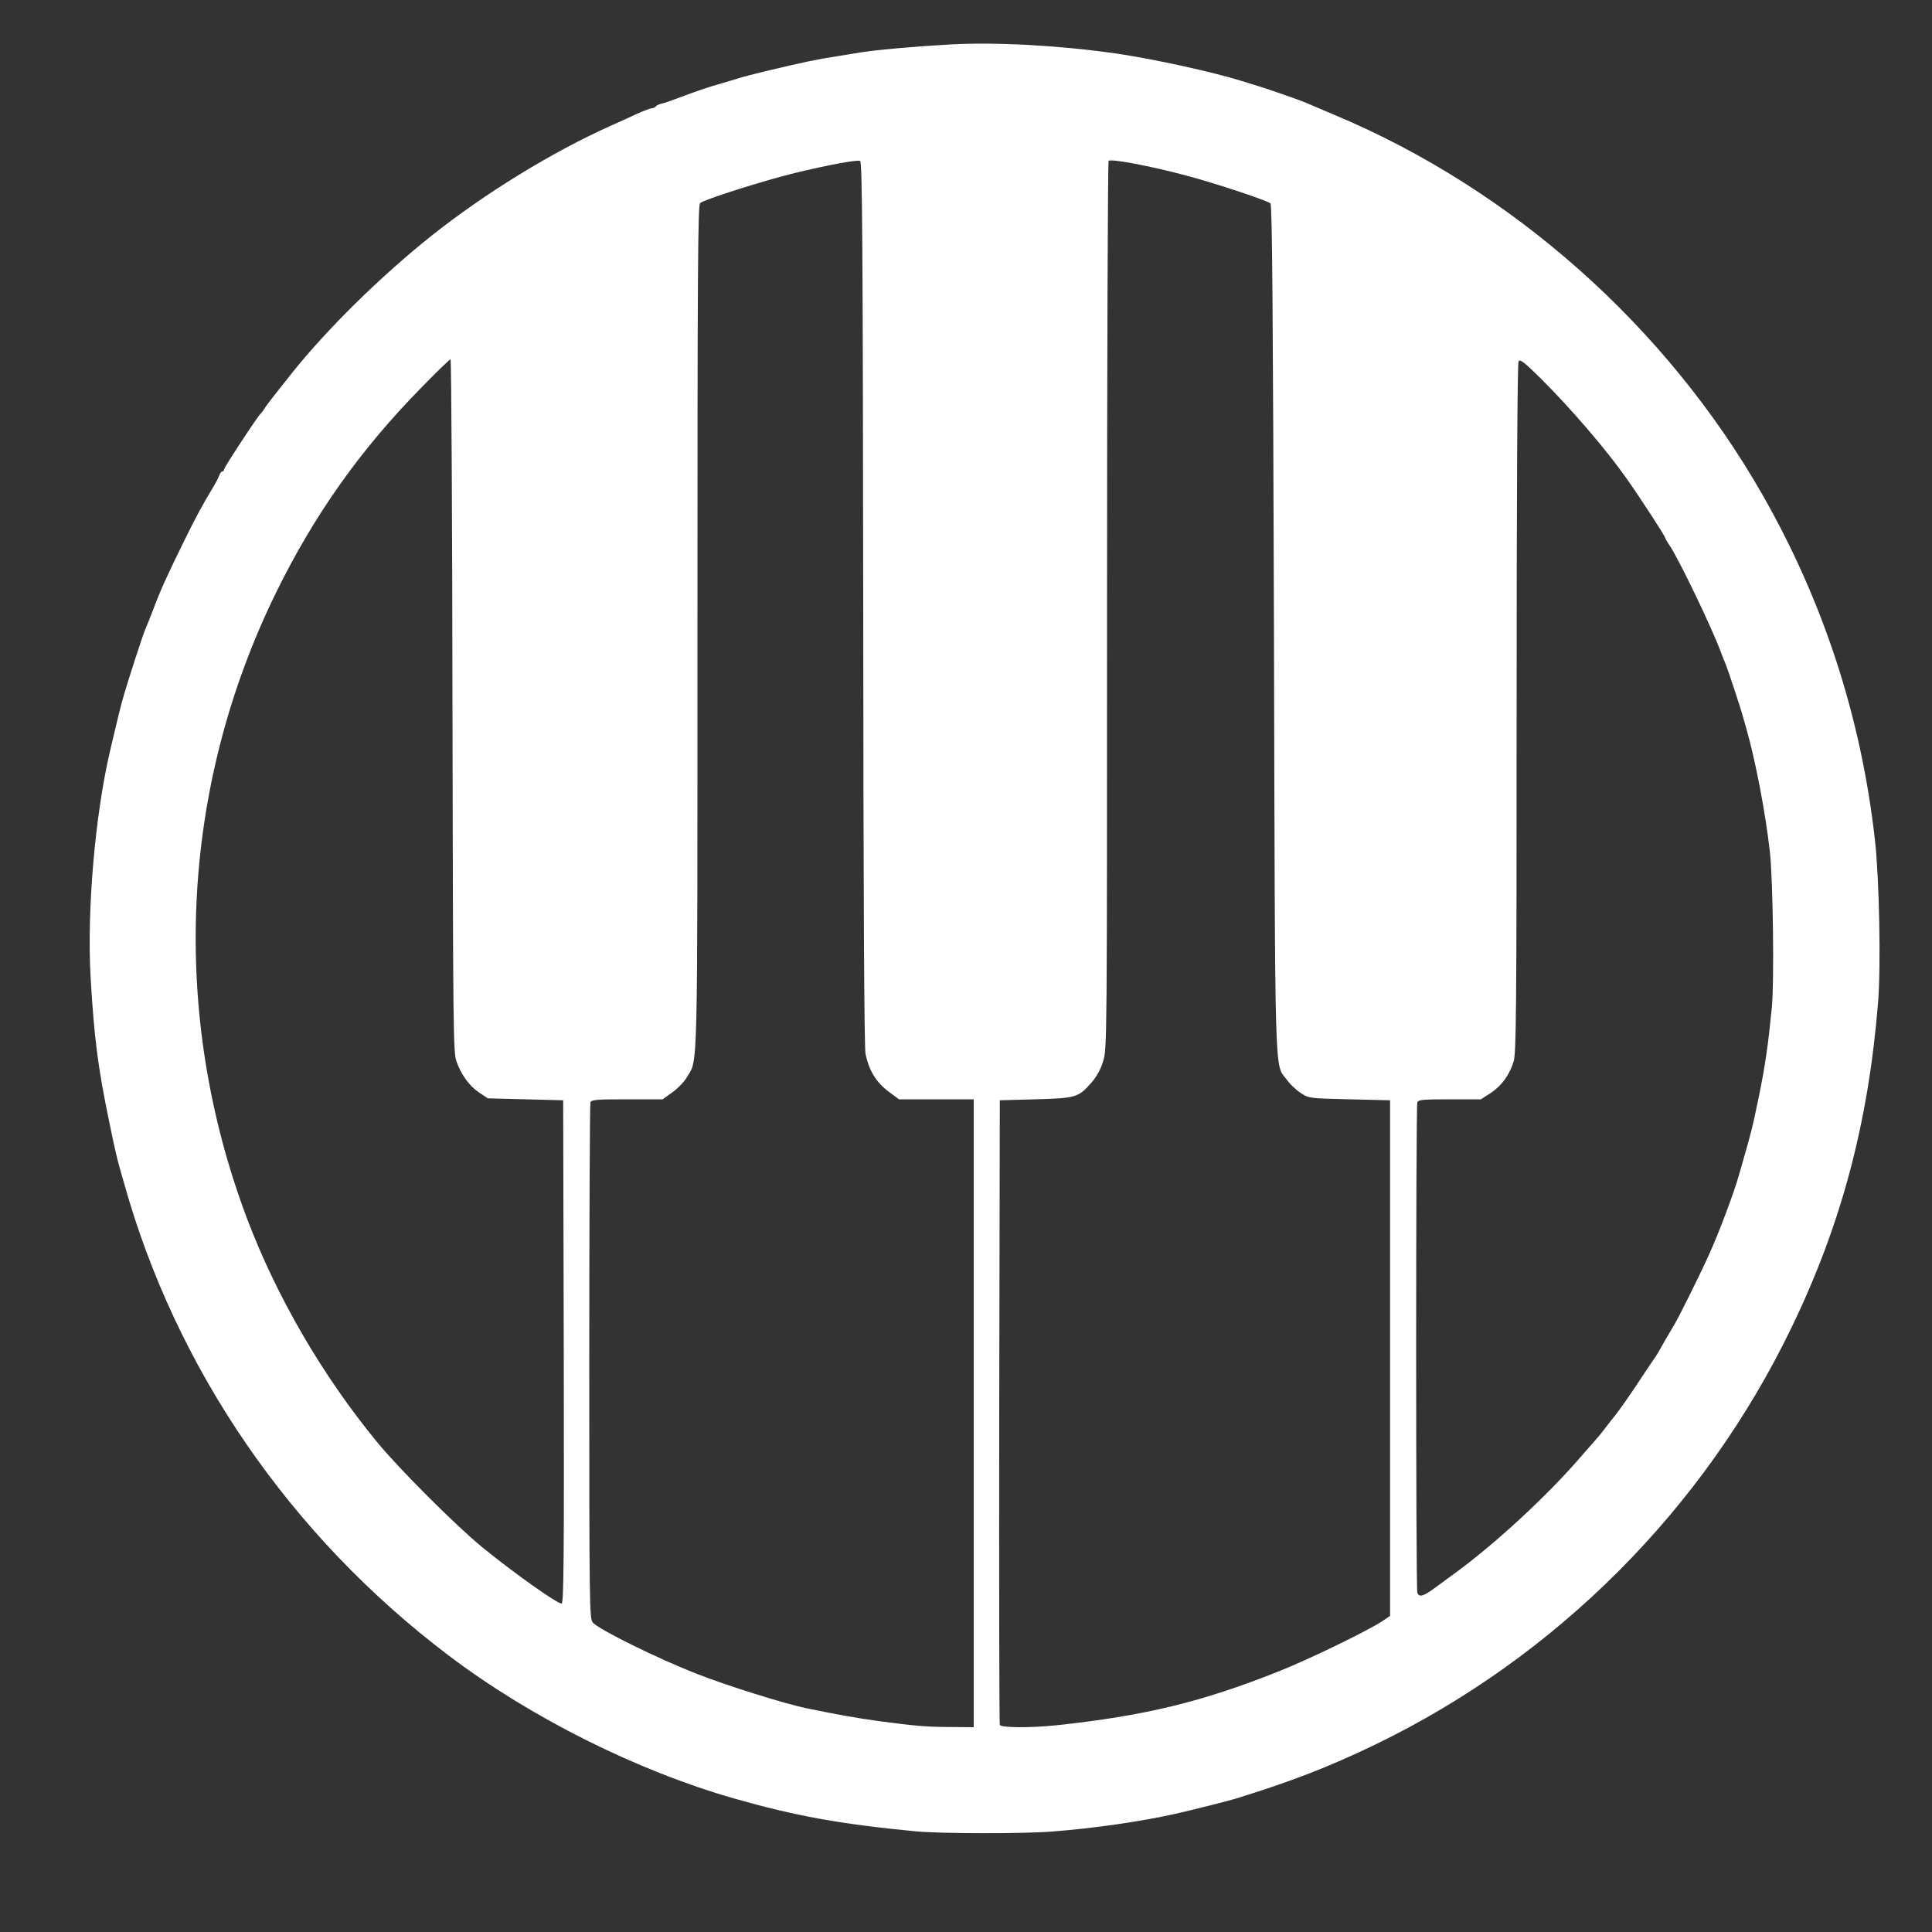 <?xml version="1.0" encoding="utf-8"?>
<!DOCTYPE svg PUBLIC "-//W3C//DTD SVG 1.0//EN" "http://www.w3.org/TR/2001/REC-SVG-20010904/DTD/svg10.dtd">
<svg version="1.0" xmlns="http://www.w3.org/2000/svg" width="1000px" height="1000px" viewBox="0 0 1000 1000" preserveAspectRatio="xMidYMid meet">
 <rect x="0" y="0" width="1000" height="1000" fill="#333333" stroke="none"/>
 <g fill="#ffffff">
  <path d="M474 947.9 c-39.5 -3.8 -62.4 -8 -94 -17 -50.6 -14.5 -105.1 -41.8 -147.5 -73.8 -82.3 -62.2 -141.7 -148.7 -168.6 -245.8 -0.5 -1.8 -1.4 -5 -2 -7 -1.7 -6.2 -2.6 -10.2 -5.3 -23.3 -5.9 -28.4 -7.9 -44 -9.7 -75.1 -2 -34.3 2.3 -84.2 10.1 -117.4 3.7 -15.8 5.4 -22.9 7.2 -29 2.7 -9.2 9.6 -30.4 10.7 -33 0.5 -1.1 2.4 -5.8 4.2 -10.5 3.9 -10.4 7 -17.3 16.2 -36 6.3 -12.8 9.2 -18.2 16 -29.5 0.9 -1.6 2 -3.8 2.3 -4.7 0.4 -1 1 -1.8 1.5 -1.8 0.5 0 0.9 -0.5 0.9 -1.1 0 -1 17.7 -28 19 -28.9 0.3 -0.3 1.1 -1.2 1.6 -2.1 0.5 -0.9 2.3 -3.3 3.9 -5.4 1.7 -2.1 6.4 -8.1 10.6 -13.4 18.1 -22.7 45.9 -50.1 72.4 -71.2 27.6 -21.9 62.2 -43.2 92.8 -56.9 3.7 -1.6 9.6 -4.3 13.2 -6 3.6 -1.6 7.2 -3 8 -3 0.7 0 1.6 -0.4 1.9 -0.9 0.3 -0.5 1.6 -1.1 2.8 -1.4 1.3 -0.2 6.1 -1.9 10.8 -3.7 9.1 -3.4 13.9 -5 21 -7 2.5 -0.7 6.3 -1.9 8.6 -2.6 2.2 -0.7 8.1 -2.2 13 -3.4 21 -5 27.3 -6.3 37.7 -7.9 3.7 -0.6 9.5 -1.5 13 -2.1 8.6 -1.3 26.2 -2.9 45.7 -4 23.2 -1.3 56.3 0.5 85 4.6 19.1 2.7 50.7 9.6 66 14.4 3.6 1.1 8.1 2.5 10 3.1 5.1 1.6 20.2 6.9 22.5 7.9 1.1 0.5 8 3.4 15.3 6.5 91.8 38.5 171.7 109.4 221.4 196.5 31.7 55.5 51.2 115.5 58.3 179.1 2.2 19.5 3.1 64.9 1.6 83.6 -5 62.1 -18.9 114.8 -44.7 168.2 -45.4 94.2 -121.8 170.7 -215.6 216.1 -24.3 11.7 -43.2 19 -72.3 28 -3.5 1.1 -23.8 6.2 -31 7.8 -17.3 3.9 -41.9 7.5 -63.9 9.2 -14.9 1.2 -58.2 1.1 -70.6 -0.1z m30 -216.4 l0 -162.5 -19.3 0 -19.4 0 -3.9 -2.9 c-7.6 -5.4 -11.3 -11.1 -13.4 -20.5 -0.7 -3.1 -1.1 -80.2 -1.2 -233.2 -0.2 -187.7 -0.5 -228.7 -1.6 -229.1 -1.7 -0.7 -16.7 2.1 -34 6.3 -15.6 3.8 -46.6 13.6 -48.8 15.5 -1.2 1 -1.4 33.7 -1.4 219.8 0 237.9 0.3 222.7 -5.5 232.7 -1.3 2.3 -4.7 5.8 -7.5 7.8 l-5 3.6 -18.4 0 c-15.8 0 -18.5 0.2 -19 1.6 -0.3 0.9 -0.6 61.3 -0.6 134.4 0 125 0.1 132.9 1.8 134.8 3.1 3.6 33.4 18.6 54.2 26.7 15 5.9 44.3 15.1 56 17.6 16 3.3 25.8 5.1 39 6.9 17.5 2.3 22.8 2.8 35.3 2.9 l12.7 0.1 0 -162.5z m42.8 161.5 c45.6 -4.9 75.2 -12 115.3 -28 15.6 -6.2 46 -21 53.4 -25.9 l4 -2.7 0 -133.4 0 -133.5 -21 -0.5 c-20.9 -0.5 -21 -0.5 -25.3 -3.3 -2.3 -1.5 -5.6 -4.6 -7.2 -6.9 -6.4 -8.8 -6 7.1 -6.6 -233.3 -0.5 -162.4 -0.9 -219.3 -1.8 -220.2 -1.4 -1.4 -27.7 -10.2 -43.1 -14.3 -19.3 -5.2 -39.9 -9 -40.7 -7.7 -0.4 0.7 -0.8 104.3 -0.8 230.3 0 226.1 0 229.3 -2 235.6 -1.3 4.4 -3.4 8.1 -6.1 11.2 -6.8 7.7 -7.9 8 -28.9 8.6 l-18.5 0.5 -0.3 161 c-0.1 88.6 0 161.6 0.3 162.3 0.6 1.5 15.5 1.6 29.3 0.2z m-255 -193.2 l-0.3 -130.3 -19.5 -0.5 -19.5 -0.5 -4.5 -3 c-5.1 -3.5 -9.1 -8.9 -11.7 -16 -1.7 -4.8 -1.8 -13.6 -2.1 -184.2 -0.1 -98.6 -0.6 -179.3 -1 -179.3 -0.5 0 -7.1 6.4 -14.8 14.3 -31.8 32.3 -55.7 66.1 -75.4 106.2 -49.9 101.6 -55.2 218.2 -15 324.6 15.4 40.5 39 81.1 67.4 115.6 11.5 13.9 40 42.4 53.9 53.9 16.3 13.3 38.9 29.4 41.4 29.4 1.1 0 1.3 -25.1 1.1 -130.2z m451 122 c3.1 -2.3 8.2 -6 11.2 -8.2 20.6 -15.2 46.7 -39.3 63.8 -59.1 4.8 -5.5 8.9 -10.2 9.2 -10.5 0.3 -0.3 2.1 -2.5 4 -5 1.9 -2.5 4 -5.2 4.7 -6 1.9 -2.3 7.8 -10.6 13.3 -19 2.7 -4.1 5.7 -8.6 6.7 -10 1 -1.4 2.3 -3.4 2.9 -4.5 1.5 -2.8 4.6 -8.1 8.1 -14 2.9 -4.9 13.9 -27.2 18.1 -36.6 5 -11 12.7 -31.6 15.2 -40.4 6.9 -24.1 7 -24.5 10.4 -41 3.3 -16.1 4.8 -26.7 6.7 -46 1.3 -13.3 0.6 -66 -1 -80.5 -2.3 -20.3 -7.3 -46.5 -12 -63.2 -0.6 -2.1 -1.5 -5.3 -2 -7 -1.1 -4.2 -7.9 -24.7 -9 -27.3 -0.5 -1.1 -1.5 -3.6 -2.2 -5.5 -4.7 -12.9 -22.4 -49.6 -27 -56.1 -1 -1.5 -1.9 -3 -1.9 -3.3 0 -0.9 -12.6 -20.3 -20.2 -31.1 -10.6 -15 -28.8 -36.2 -44.2 -51.5 -8.6 -8.5 -10.8 -10.2 -11.6 -9 -0.6 0.9 -1 68.1 -1 179.6 0 159.4 -0.2 178.7 -1.6 183 -2.2 7 -6.2 12.4 -11.9 16.2 l-5 3.2 -16.1 0 c-13.8 0 -16.3 0.2 -16.8 1.6 -0.8 2 -0.8 251.8 0 253.8 1 2.5 3.1 1.9 9.2 -2.6z"/>
 </g>
</svg>